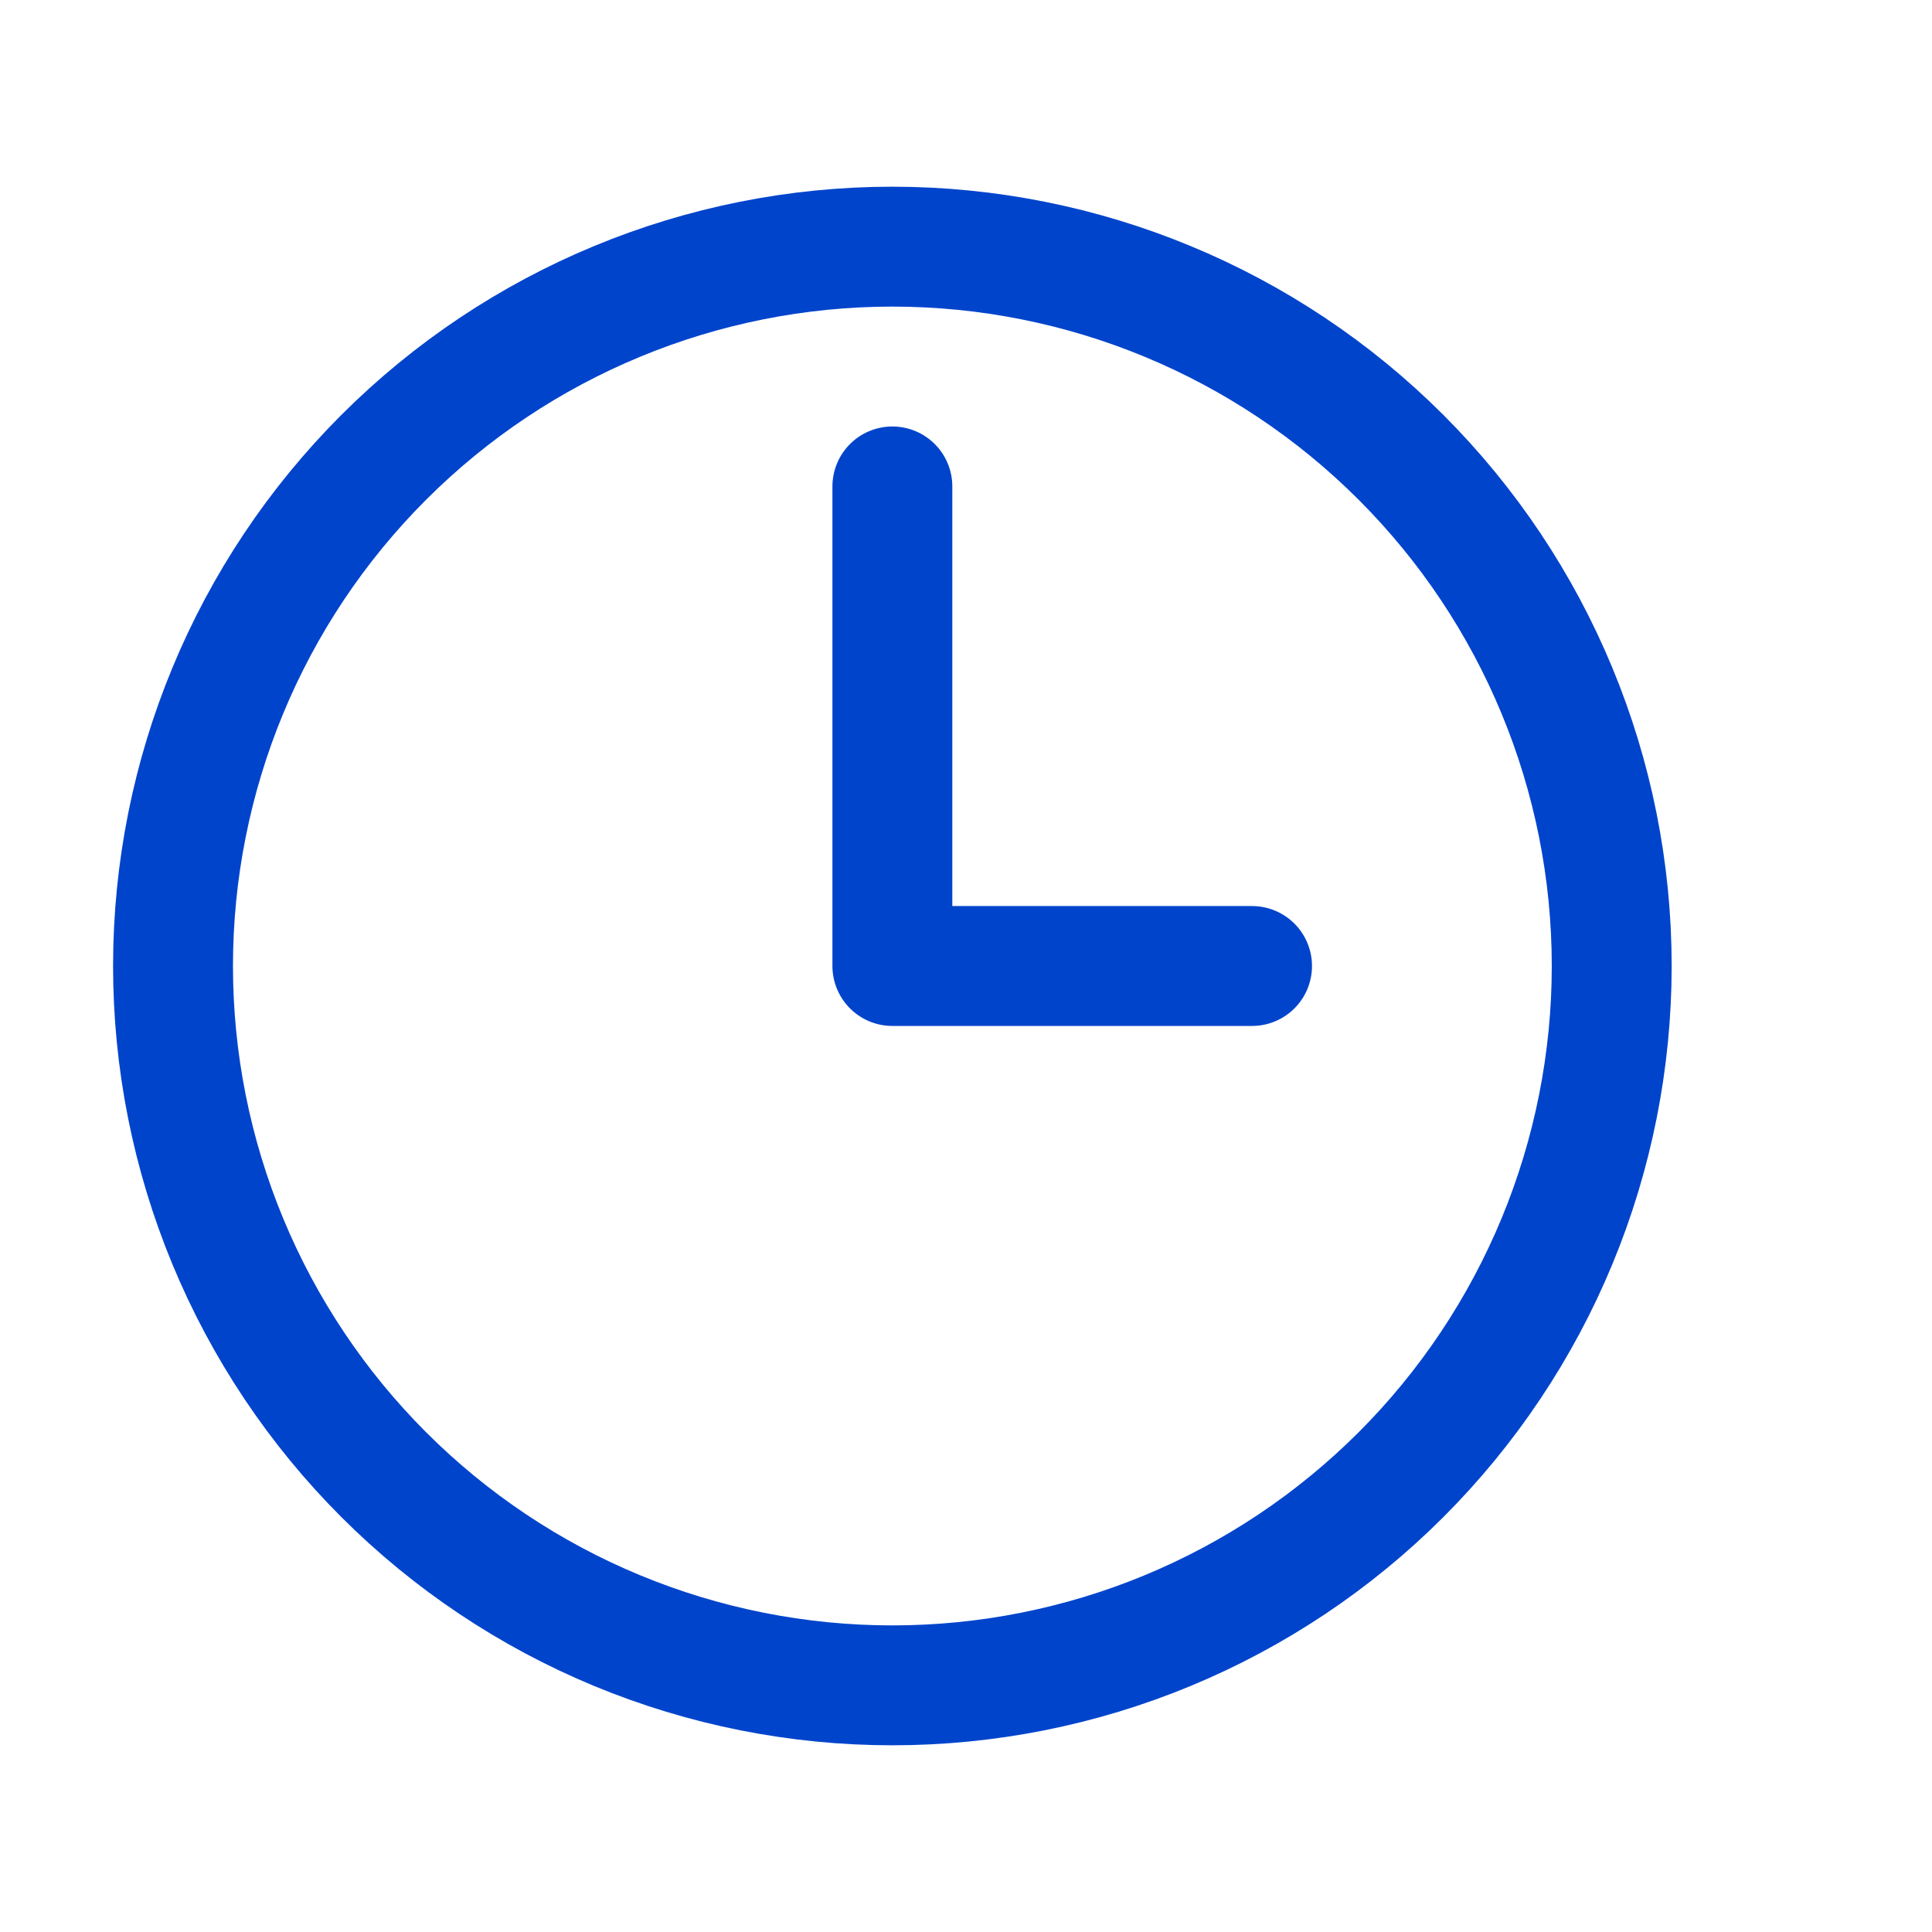 <svg xmlns="http://www.w3.org/2000/svg" width="54" height="54" viewBox="0 0 54 54" fill="none"><path d="M24.942 13.596V27H34.995M45.048 27C45.048 29.64 44.528 32.255 43.518 34.694C42.507 37.134 41.026 39.35 39.159 41.217C37.292 43.084 35.076 44.565 32.636 45.576C30.197 46.586 27.582 47.106 24.942 47.106C22.302 47.106 19.687 46.586 17.248 45.576C14.808 44.565 12.592 43.084 10.725 41.217C8.858 39.35 7.377 37.134 6.366 34.694C5.356 32.255 4.836 29.64 4.836 27C4.836 21.667 6.954 16.553 10.725 12.783C14.496 9.012 19.61 6.894 24.942 6.894C30.275 6.894 35.389 9.012 39.159 12.783C42.93 16.553 45.048 21.667 45.048 27Z" stroke="#0044CC" stroke-width="3.351" stroke-linecap="round" stroke-linejoin="round"></path></svg>